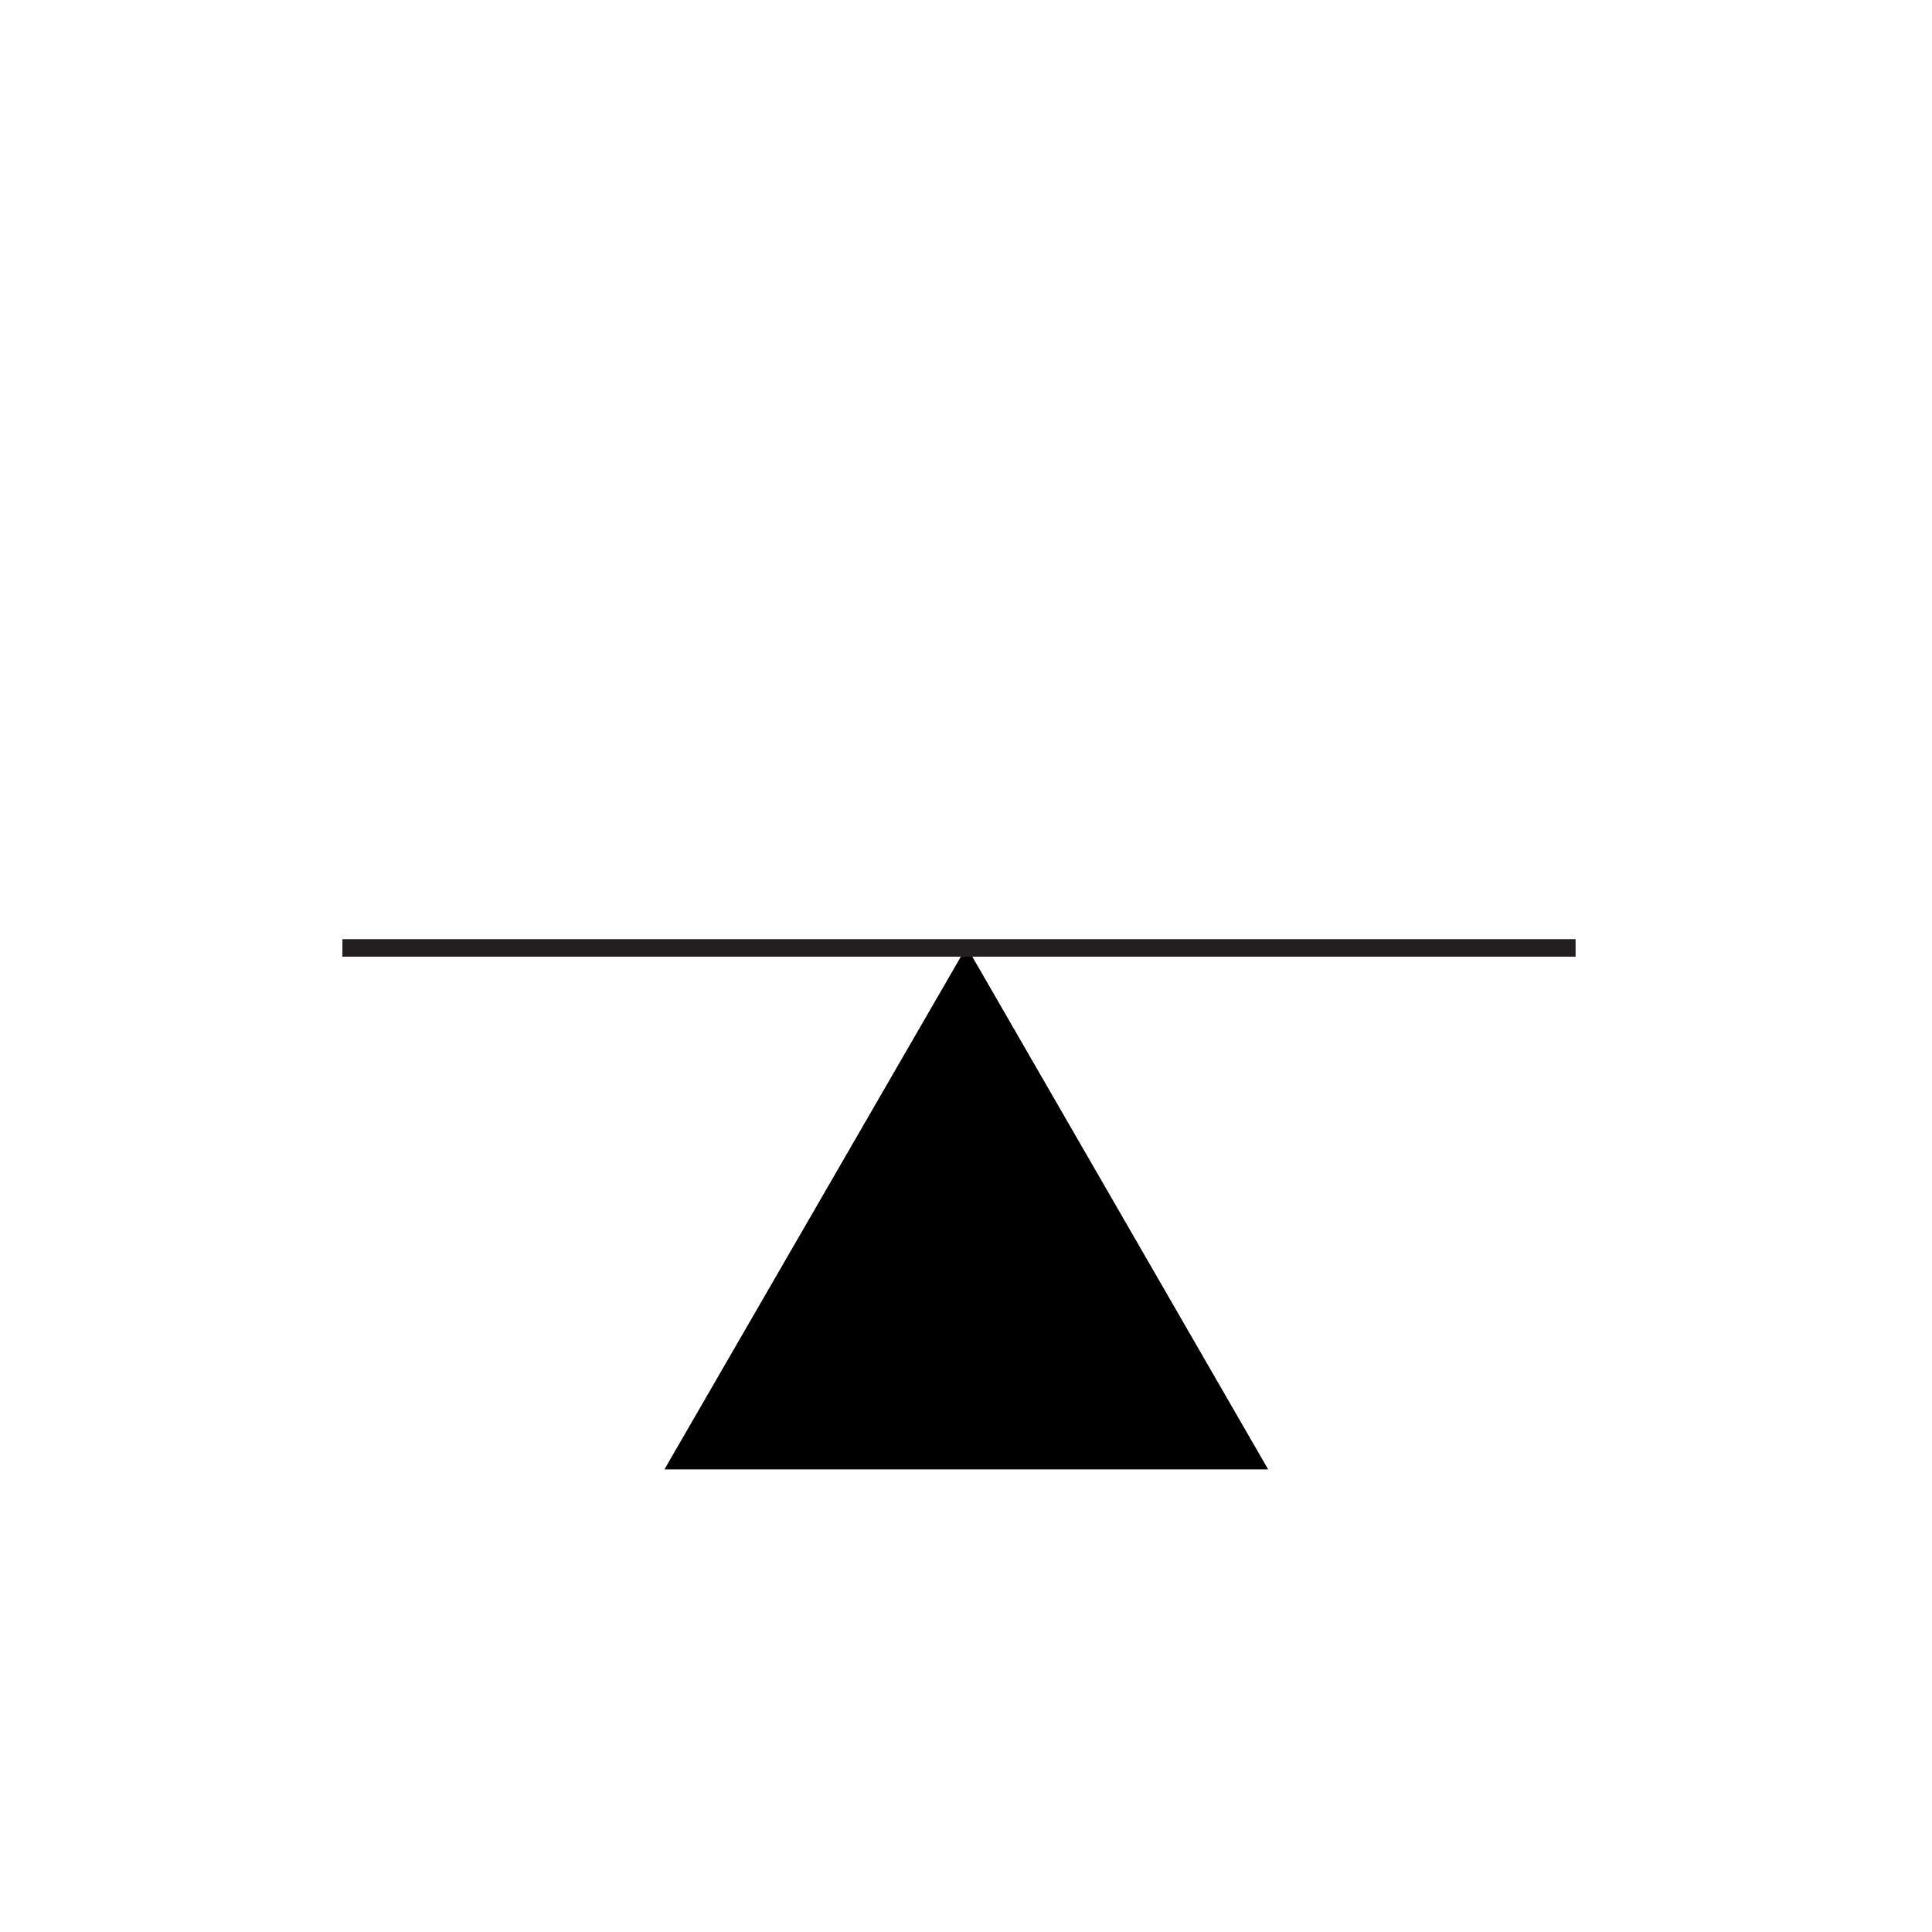 <svg id="b" data-name="Layer 2" xmlns="http://www.w3.org/2000/svg" width="79" height="79" viewBox="0 0 331.2 331.2">
  <g id="c" data-name="Layer 1">
    <g>
      <circle cx="165.6" cy="165.6" r="165.6" fill="none" stroke-width="0"></circle>
      <polygon points="165.7 162.3 113.9 251.9 217.4 251.9 165.7 162.3" fill="#000" stroke-width="0"></polygon>
      <rect x="58.7" y="161" width="211.4" height="3" fill="#231f20" stroke-width="0"></rect>
    </g>
  </g>
</svg>